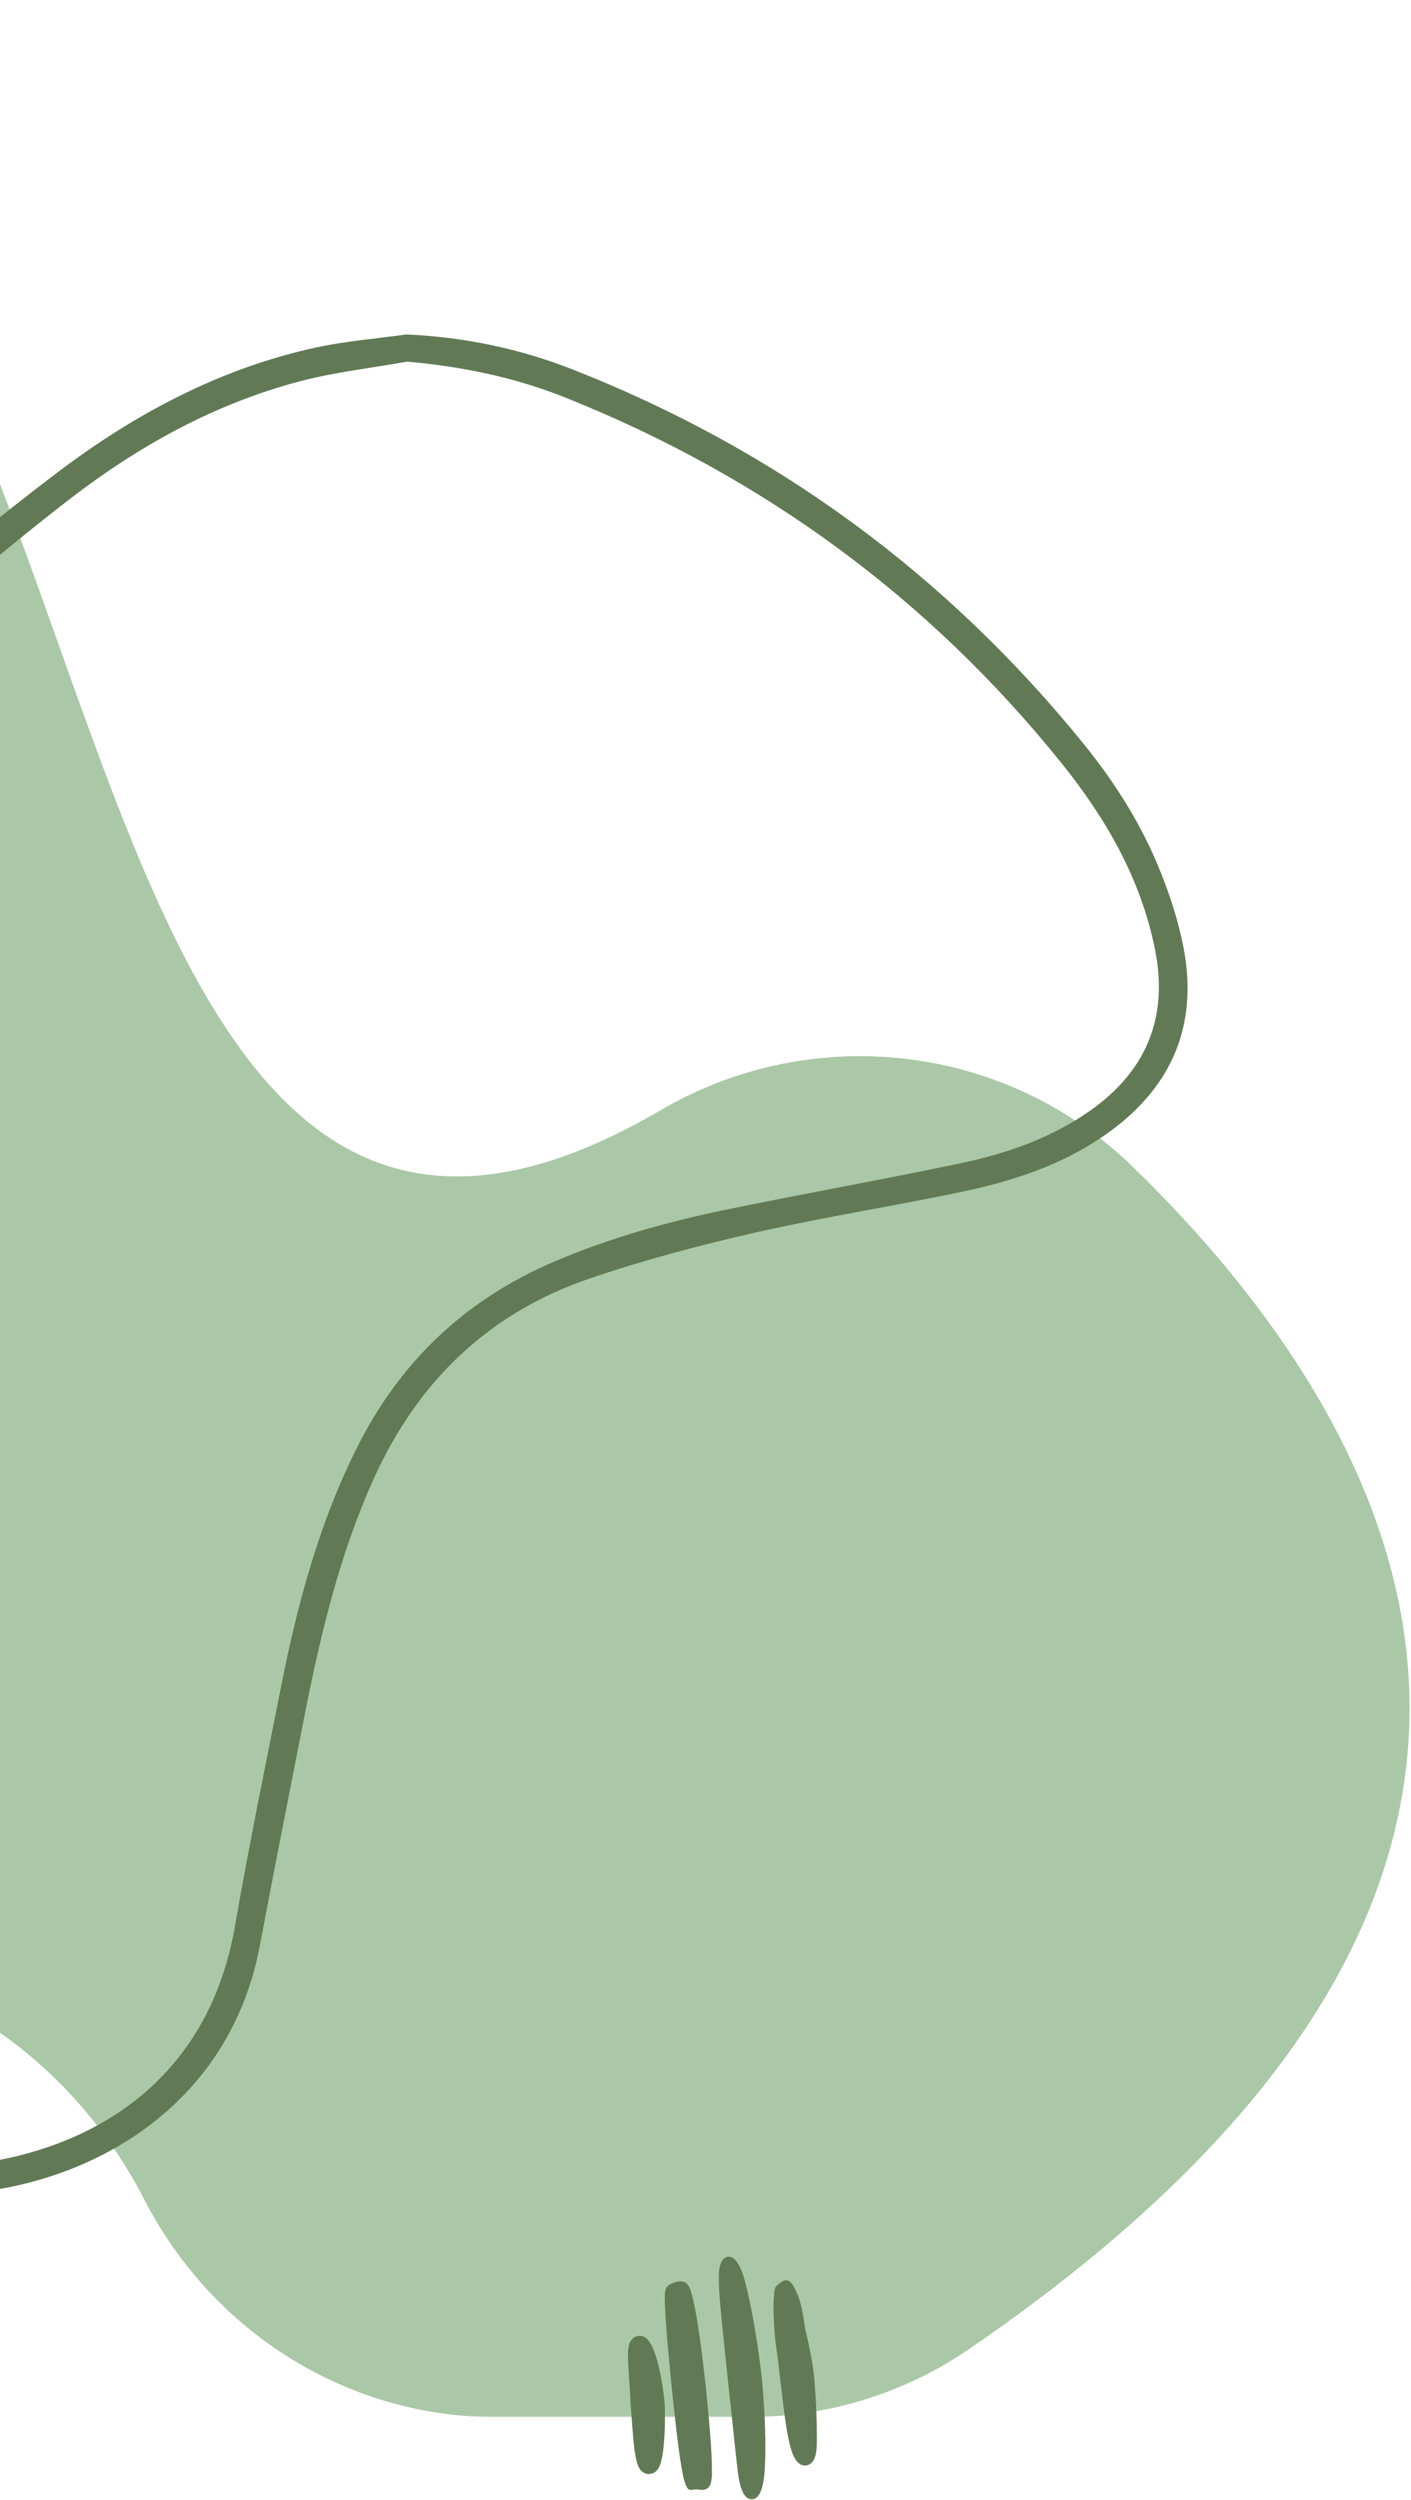 <svg width="595" height="1054" viewBox="0 0 595 1054" fill="none" xmlns="http://www.w3.org/2000/svg">
<g clip-path="url(#clip0_242_285)">
<mask id="mask0_242_285" style="mask-type:luminance" maskUnits="userSpaceOnUse" x="-581" y="0" width="1176" height="1020">
<path d="M-581 1019.34L-581 0.002L595 0.002L595 1019.34L-581 1019.34Z" fill="white"/>
</mask>
<g mask="url(#mask0_242_285)">
<path d="M-441.383 278.198C-443.651 274.958 -445.92 271.713 -448.189 268.453C-515.846 171.59 -463.345 36.972 -347.936 11.565C-270.309 -5.525 -184.139 -6.728 -111.487 36.002C55.378 134.163 26.063 615.795 278.563 468.118C342.797 430.541 424.327 440.053 477.668 491.946C588.13 599.367 700.396 790.948 408.459 990.586C381.064 1009.34 348.537 1019.18 315.348 1019.18L209.204 1019.18C146.324 1019.18 89.559 983.267 60.81 927.35C32.568 872.402 -19.673 833.575 -78.167 826.659C-139.312 819.464 -200.874 847.884 -240.617 897.453C-305.179 977.985 -428.242 980.206 -494.827 901.301C-548.038 838.242 -575.256 758.319 -566.126 680.104C-558.015 610.54 -521.607 546.203 -466.659 497.966C-403.266 442.329 -393.064 347.324 -441.383 278.198Z" fill="#AAC8A7"/>
</g>
<path d="M171.361 141.018C195.788 142.093 219.178 147.014 241.583 155.82C327.205 189.488 399.046 242.18 456.977 313.674C470.304 330.12 481.584 348.016 489.433 367.738C493.461 377.839 496.88 388.38 498.978 399.037C505.441 431.813 494.445 458.087 467.416 477.537C449.297 490.578 428.51 497.622 407.011 502.206C377.676 508.448 347.979 513.006 318.747 519.649C295.085 525.023 271.488 531.278 248.538 539.112C206.006 553.629 176.115 582.493 157.607 623.478C142.972 655.904 134.929 690.155 128.13 724.808C121.9 756.625 115.58 788.429 109.584 820.298C97.785 883.064 46.614 917.044 -7.38 924.088C-56.659 930.511 -100.279 915.839 -142.138 892.375C-150.984 887.415 -159.674 882.197 -168.326 876.9C-181.018 869.13 -194.824 865.349 -209.55 863.394C-247.976 858.279 -285.367 848.865 -319.144 829.246C-342.223 815.869 -361.87 798.465 -371.066 772.022C-371.998 769.367 -373.41 766.855 -374.77 764.369C-401.113 716.391 -415.333 664.645 -421.433 610.594C-423.7 590.457 -423.713 570.126 -418.403 550.158C-410.826 521.695 -395.025 498.257 -372.775 479.791C-356.003 465.87 -337.871 453.309 -319.196 442.056C-292.464 425.959 -264.696 411.573 -237.343 396.512C-168.766 358.777 -105.9 313.286 -48.539 259.908C-25.421 238.399 -0.917 218.211 24.286 199.149C56.846 174.519 92.63 155.405 132.987 146.574C145.575 143.829 158.553 142.818 171.361 141.018ZM171.75 152.479C156.636 155.172 141.276 156.882 126.485 160.766C90.675 170.181 58.672 187.896 29.583 210.298C4.536 229.567 -19.593 250.131 -43.151 271.213C-80.386 304.532 -117.945 337.488 -160.633 363.672C-199.331 387.396 -239.053 409.462 -278.347 432.24C-298.331 443.83 -318.613 454.966 -338.286 467.074C-355.99 477.978 -371.545 491.639 -384.768 507.813C-402.019 528.908 -411.577 552.955 -412.717 580.253C-413.896 608.884 -408.883 636.79 -402.874 664.58C-392.979 710.318 -375.158 752.572 -348.077 790.825C-346.445 793.13 -344.943 795.797 -342.728 797.377C-330.904 805.885 -319.442 815.118 -306.788 822.214C-277.013 838.932 -244.065 846.417 -210.651 851.04C-191.793 853.643 -174.257 858.59 -158.159 868.755C-150.621 873.507 -142.967 878.13 -135.157 882.443C-96.122 904.004 -55.636 918.287 -9.711 912.252C34.738 906.399 87.074 880.863 99.067 812.217C104.986 778.277 111.902 744.504 118.611 710.706C125.501 676.014 134.619 642.048 150.613 610.205C168.849 573.895 196.461 547.801 233.839 531.886C257.086 521.98 281.266 515.195 305.913 510.105C338.861 503.32 371.99 497.415 404.913 490.5C424.443 486.408 443.274 479.907 459.8 468.227C483.372 451.548 492.735 429.054 487.076 400.475C481.144 370.626 466.328 345.038 447.652 321.807C391.573 252.035 321.506 200.871 238.436 167.643C217.209 159.148 194.998 154.551 171.75 152.479Z" fill="#617A55"/>
<path d="M264.885 996.148C265.186 1002.27 265.719 1008.29 265.965 1014.48C265.972 1014.53 265.985 1014.58 266.013 1014.63C265.992 1014.69 265.985 1014.74 265.985 1014.8C266.511 1020.82 266.833 1027.28 267.591 1033.21C268.24 1037.1 268.794 1043.03 273.625 1043.18C278.47 1043.03 279.023 1037.09 279.659 1033.18C280.383 1027.22 280.54 1019.94 280.308 1013.9C280.301 1013.84 280.281 1013.78 280.253 1013.72C280.281 1013.67 280.288 1013.61 280.281 1013.55C279.734 1007.28 278.566 1000.02 276.762 994.01C275.463 990.313 273.618 984.005 268.725 984.989C264.14 986.219 264.81 992.205 264.885 996.148Z" fill="#617A55"/>
<path d="M280.377 971.344C280.848 983.425 282.325 996.757 283.473 1008.9C283.486 1009.03 283.507 1009.16 283.548 1009.28C283.541 1009.42 283.541 1009.56 283.555 1009.69C284.798 1020.62 286.035 1034.15 288.208 1044.72C290.169 1052.13 290.921 1049.11 294.734 1049.72C299.319 1050.45 299.961 1047.47 300.221 1043.57C300.331 1032.85 298.841 1019.07 297.823 1008.2C297.809 1008.07 297.782 1007.94 297.741 1007.81C297.754 1007.68 297.754 1007.54 297.741 1007.41C296.381 995.555 294.871 981.273 292.335 969.765C291.051 964.982 290.408 960.725 285.01 962.194C279.83 963.711 280.363 965.549 280.377 971.344Z" fill="#617A55"/>
<mask id="mask1_242_285" style="mask-type:luminance" maskUnits="userSpaceOnUse" x="302" y="950" width="22" height="104">
<path d="M302.863 1053.93L302.863 950.285L323.855 950.285L323.855 1053.93L302.863 1053.93Z" fill="white"/>
</mask>
<g mask="url(#mask1_242_285)">
<path d="M303.462 968.784C304.378 980.148 305.785 991.703 306.872 1003.1C306.886 1003.21 306.906 1003.31 306.947 1003.41C306.933 1003.52 306.927 1003.63 306.94 1003.74C308.293 1015.1 309.318 1026.42 310.61 1037.75C311.095 1041.35 311.635 1053.63 316.965 1053.89C322.541 1053.63 322.452 1040.9 322.671 1037.28C323.012 1025.94 322.268 1013.54 321.208 1002.22C321.195 1002.11 321.167 1001.99 321.133 1001.89C321.147 1001.78 321.147 1001.67 321.14 1001.57C319.78 990.281 317.901 977.995 315.386 966.939C314.491 963.419 312.25 950.88 306.776 951.543C301.487 952.705 303.25 965.162 303.462 968.784Z" fill="#617A55"/>
</g>
<path d="M326.191 975.074C326.362 979.105 326.546 983.916 327.052 987.879C327.817 992.67 328.35 997.221 328.849 1002.02C328.863 1002.11 328.883 1002.19 328.917 1002.26C328.904 1002.34 328.897 1002.43 328.904 1002.51C330.018 1010.91 330.803 1019.98 332.457 1028.2C333.352 1031.86 334.794 1040.28 340.117 1039.53C345.058 1038.47 344.375 1030.69 344.457 1026.92C344.422 1018.6 343.978 1009.13 343.158 1000.86C343.151 1000.77 343.124 1000.69 343.09 1000.6C343.103 1000.52 343.11 1000.43 343.097 1000.34C342.495 995.239 341.375 990.216 340.302 985.194C339.502 982.789 338.792 976.57 338.163 973.543C338.156 973.529 338.149 973.481 338.142 973.475C337.521 970.878 336.837 968.302 335.607 965.917C334.35 963.197 332.696 959.985 329.471 962.193C326.867 964.086 326.567 964.386 326.396 967.823C326.102 970.133 326.15 972.675 326.191 975.005C326.191 975.026 326.191 975.053 326.191 975.074Z" fill="#617A55"/>
</g>
<defs>
<clipPath id="clip0_242_285">
<rect width="595" height="1054" fill="white"/>
</clipPath>
</defs>
</svg>
